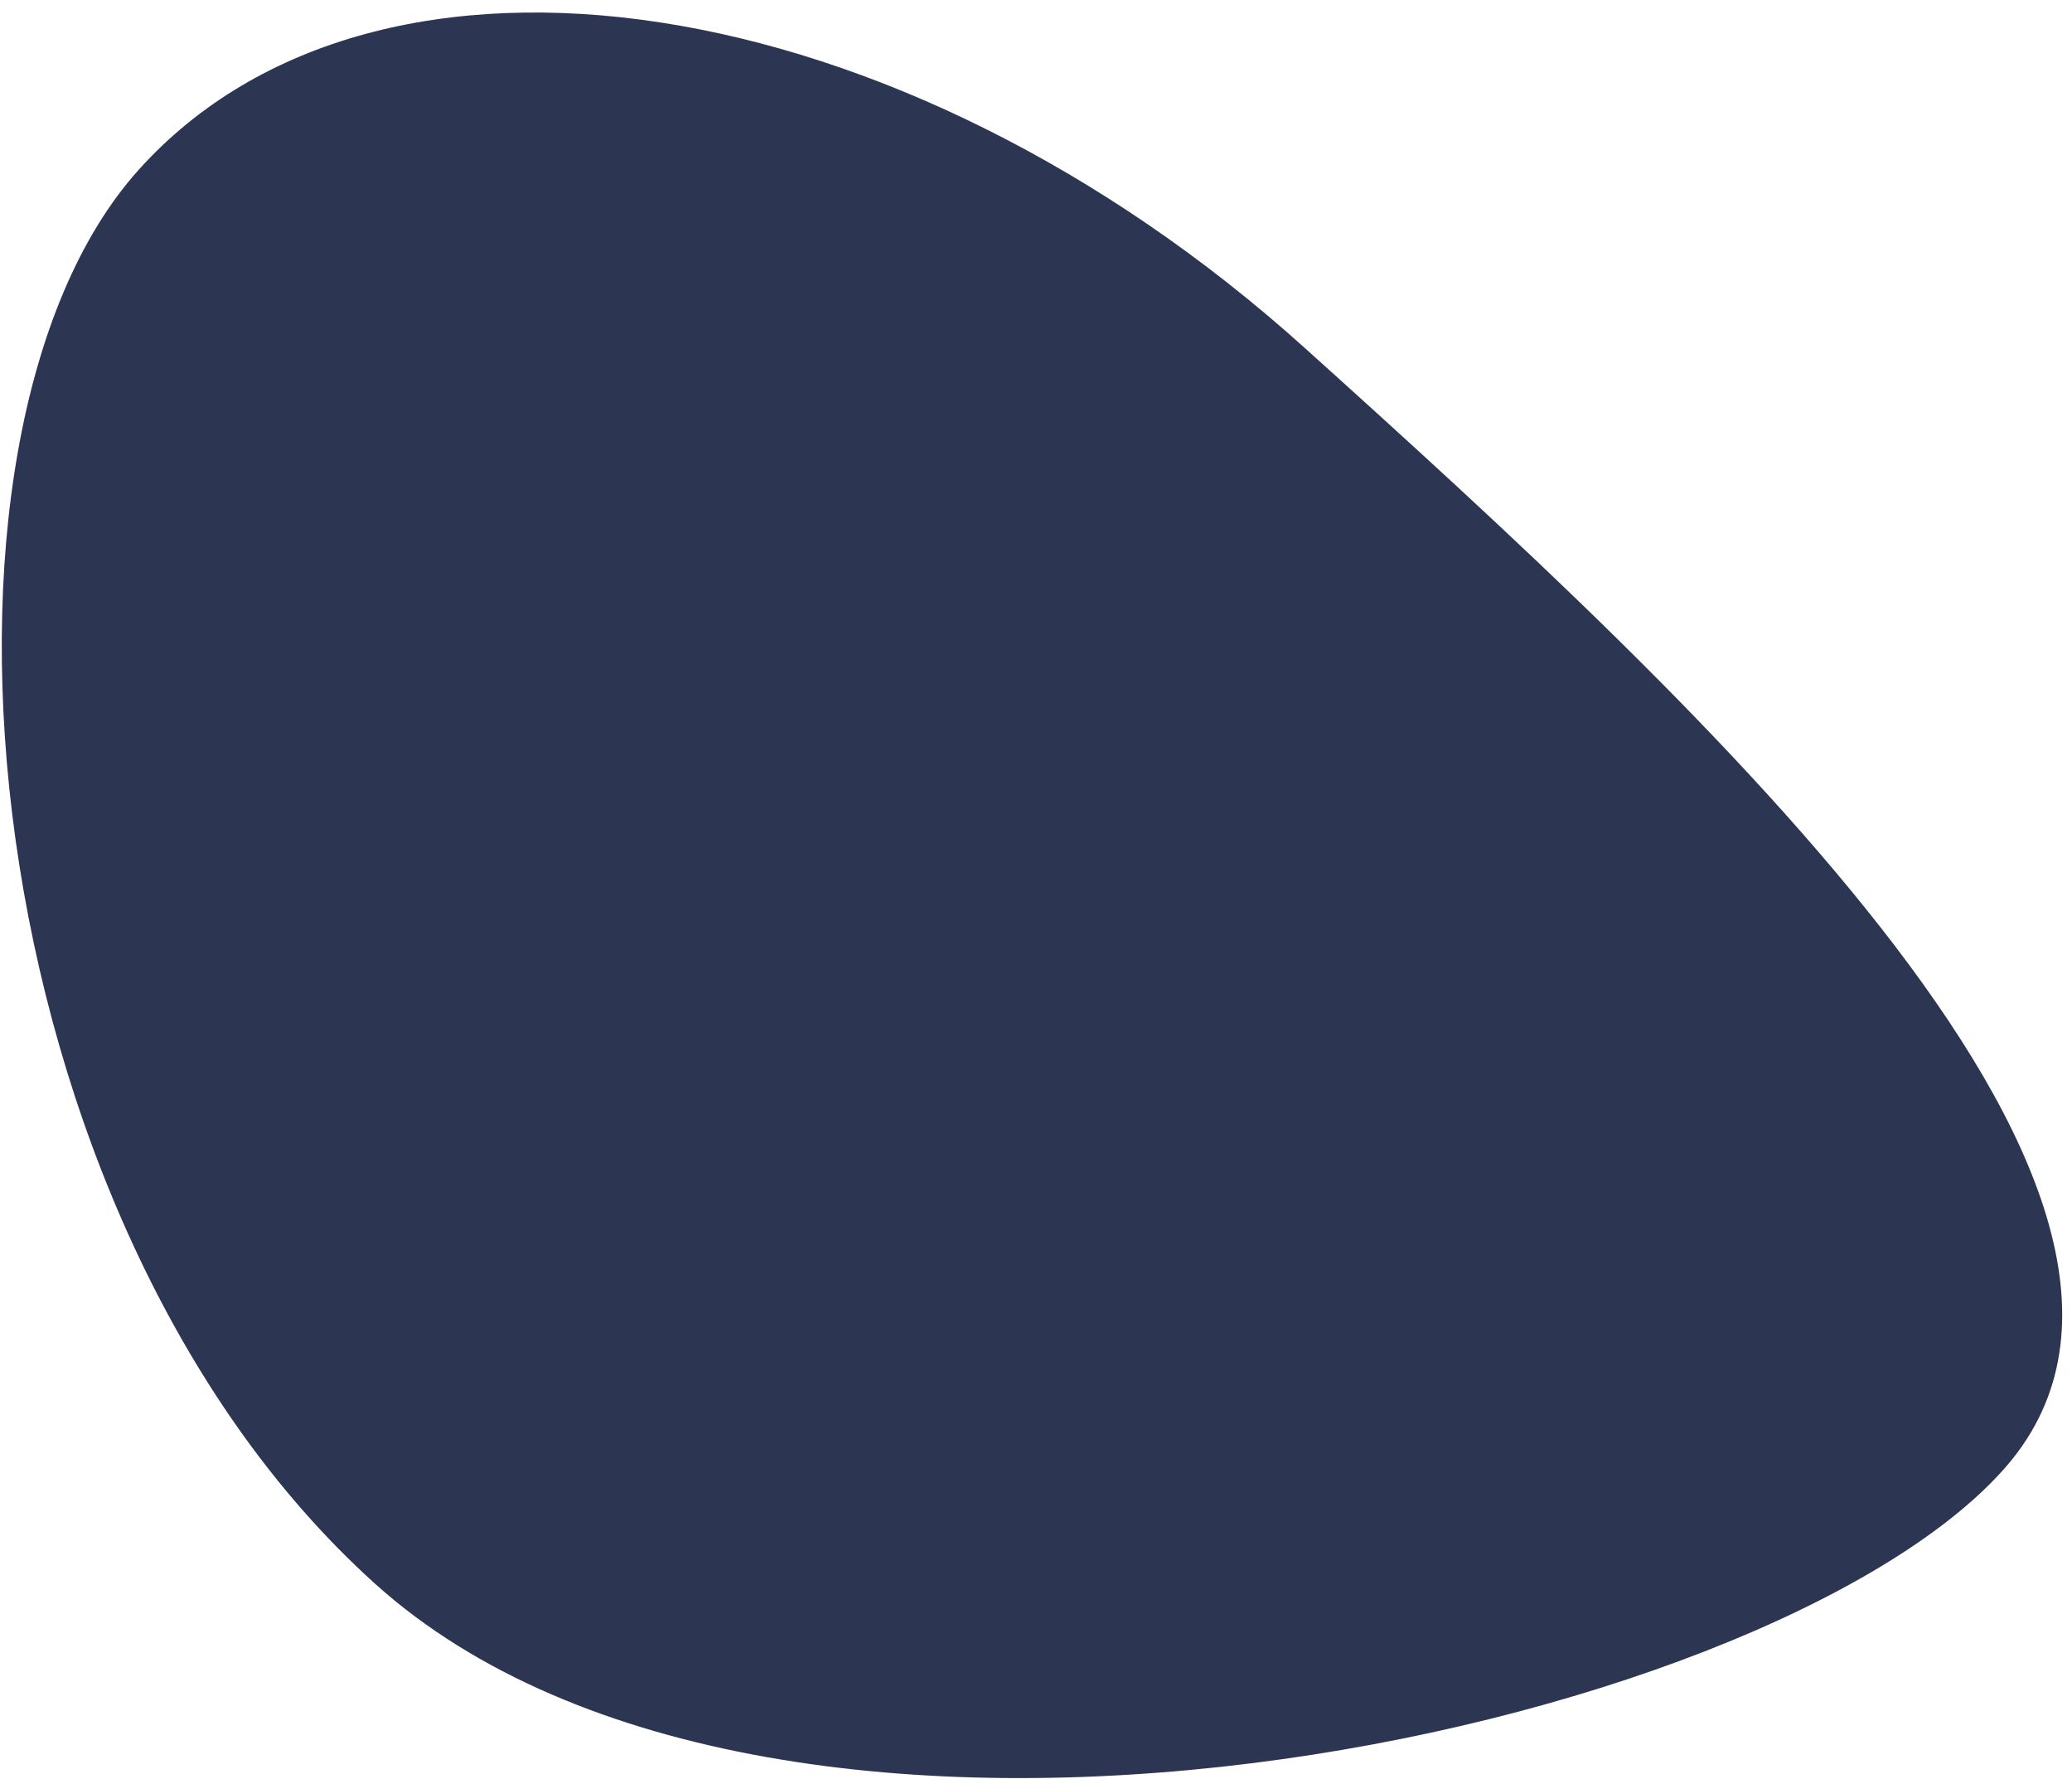 <?xml version="1.0" encoding="UTF-8"?> <svg xmlns="http://www.w3.org/2000/svg" width="113" height="97" viewBox="0 0 113 97" fill="none"> <path fill-rule="evenodd" clip-rule="evenodd" d="M20.454 86.352C42.506 106.206 96.167 94.675 109.22 80.178C122.273 65.682 93.185 38.806 71.134 18.951C49.083 -0.904 20.626 -5.248 7.573 9.248C-5.48 23.745 -1.597 66.496 20.454 86.352Z" fill="#2C3551"></path> </svg> 